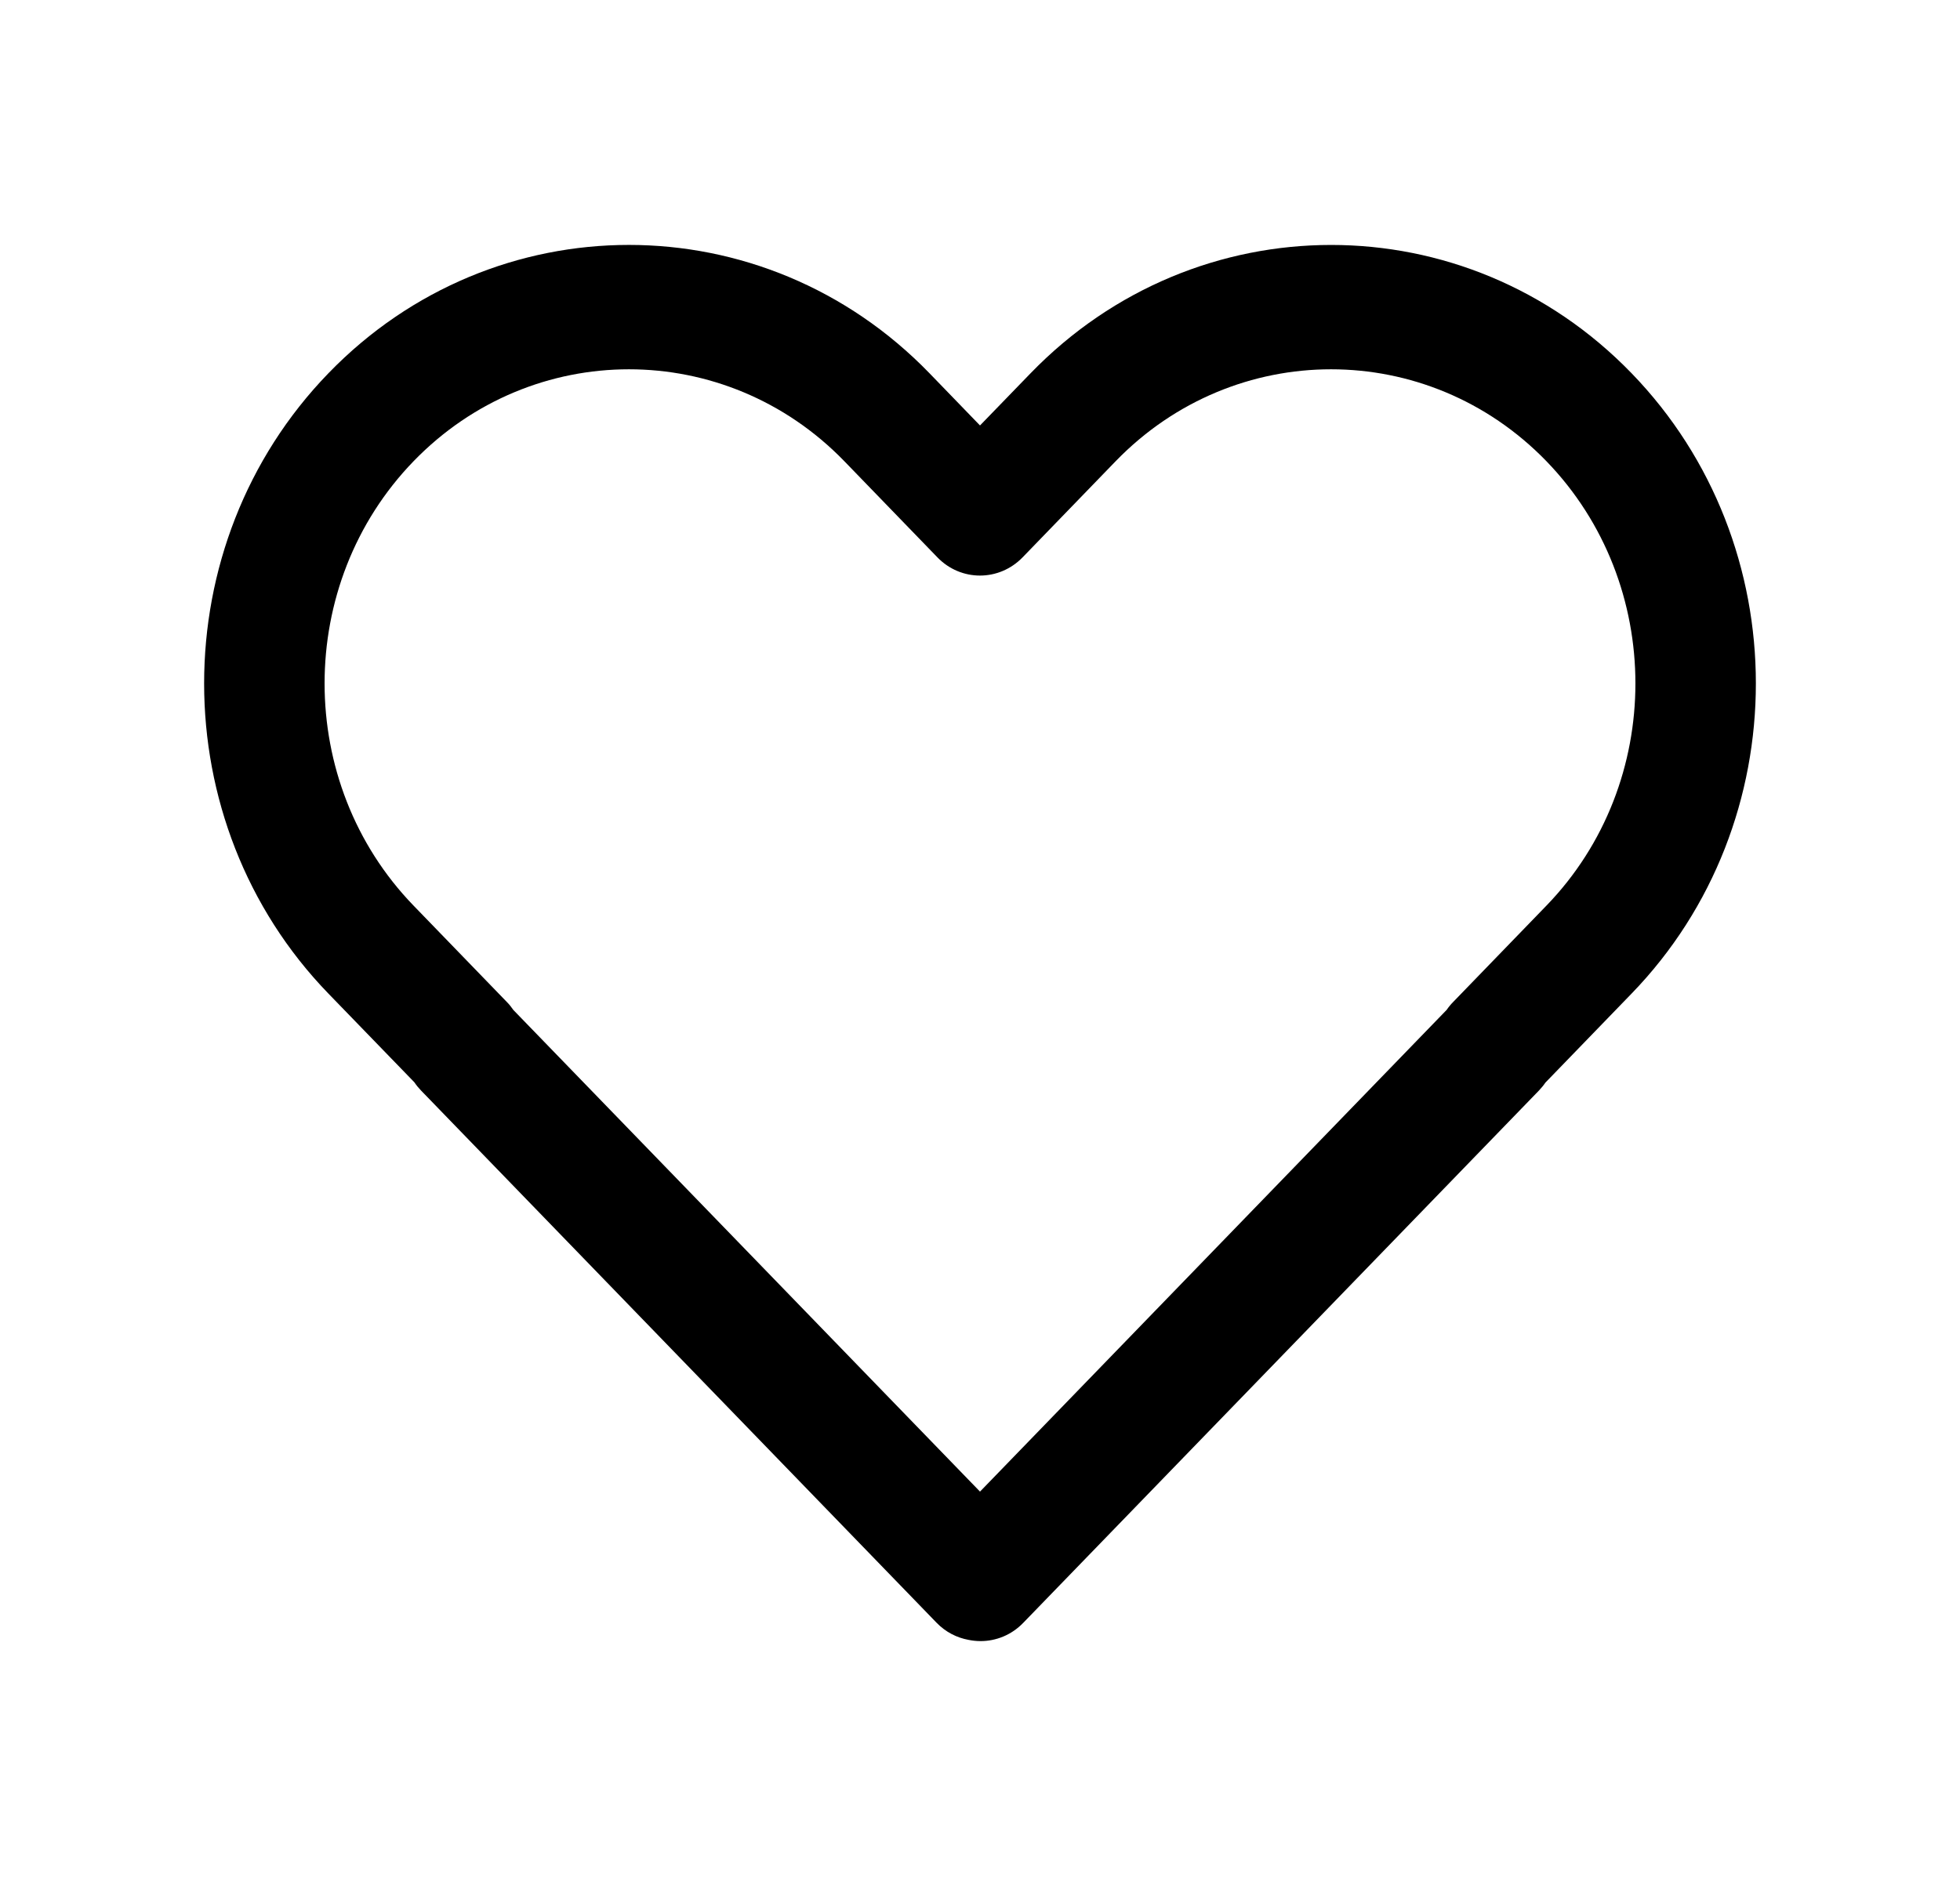 <svg xmlns="http://www.w3.org/2000/svg" width="24" height="23" viewBox="0 0 24 23">
    <g fill="none" fill-rule="evenodd">
        <g fill="#000" fill-rule="nonzero">
            <g>
                <g>
                    <g>
                        <path d="M5.786 12.37l5.714 5.899 5.715-5.901c.023-.034.05-.067.08-.097l1.14-1.178c1.454-1.501 1.454-3.944 0-5.445-1.454-1.5-3.819-1.5-5.273 0l-1.14 1.178c-.289.298-.756.298-1.044 0l-1.14-1.178c-1.454-1.5-3.82-1.5-5.273 0-1.454 1.501-1.454 3.944 0 5.445l1.14 1.178c.03.03.057.064.081.099m5.721 7.73c-.049 0-.098-.005-.147-.015-.143-.026-.28-.095-.39-.208l-6.315-6.521c-.03-.031-.057-.064-.081-.1L3.522 12.17c-2.03-2.095-2.03-5.504 0-7.599 2.028-2.095 5.33-2.095 7.359 0l.619.64.62-.64c2.028-2.094 5.33-2.095 7.358 0 2.03 2.095 2.03 5.504 0 7.599l-1.055 1.09c-.023.034-.05.066-.078.096l-6.316 6.521c-.144.149-.333.223-.522.223" transform="translate(-286 -455) translate(42 455) translate(218) translate(26.5)"/>
                    </g>
                </g>
            </g>
        </g>
    </g>
</svg>
